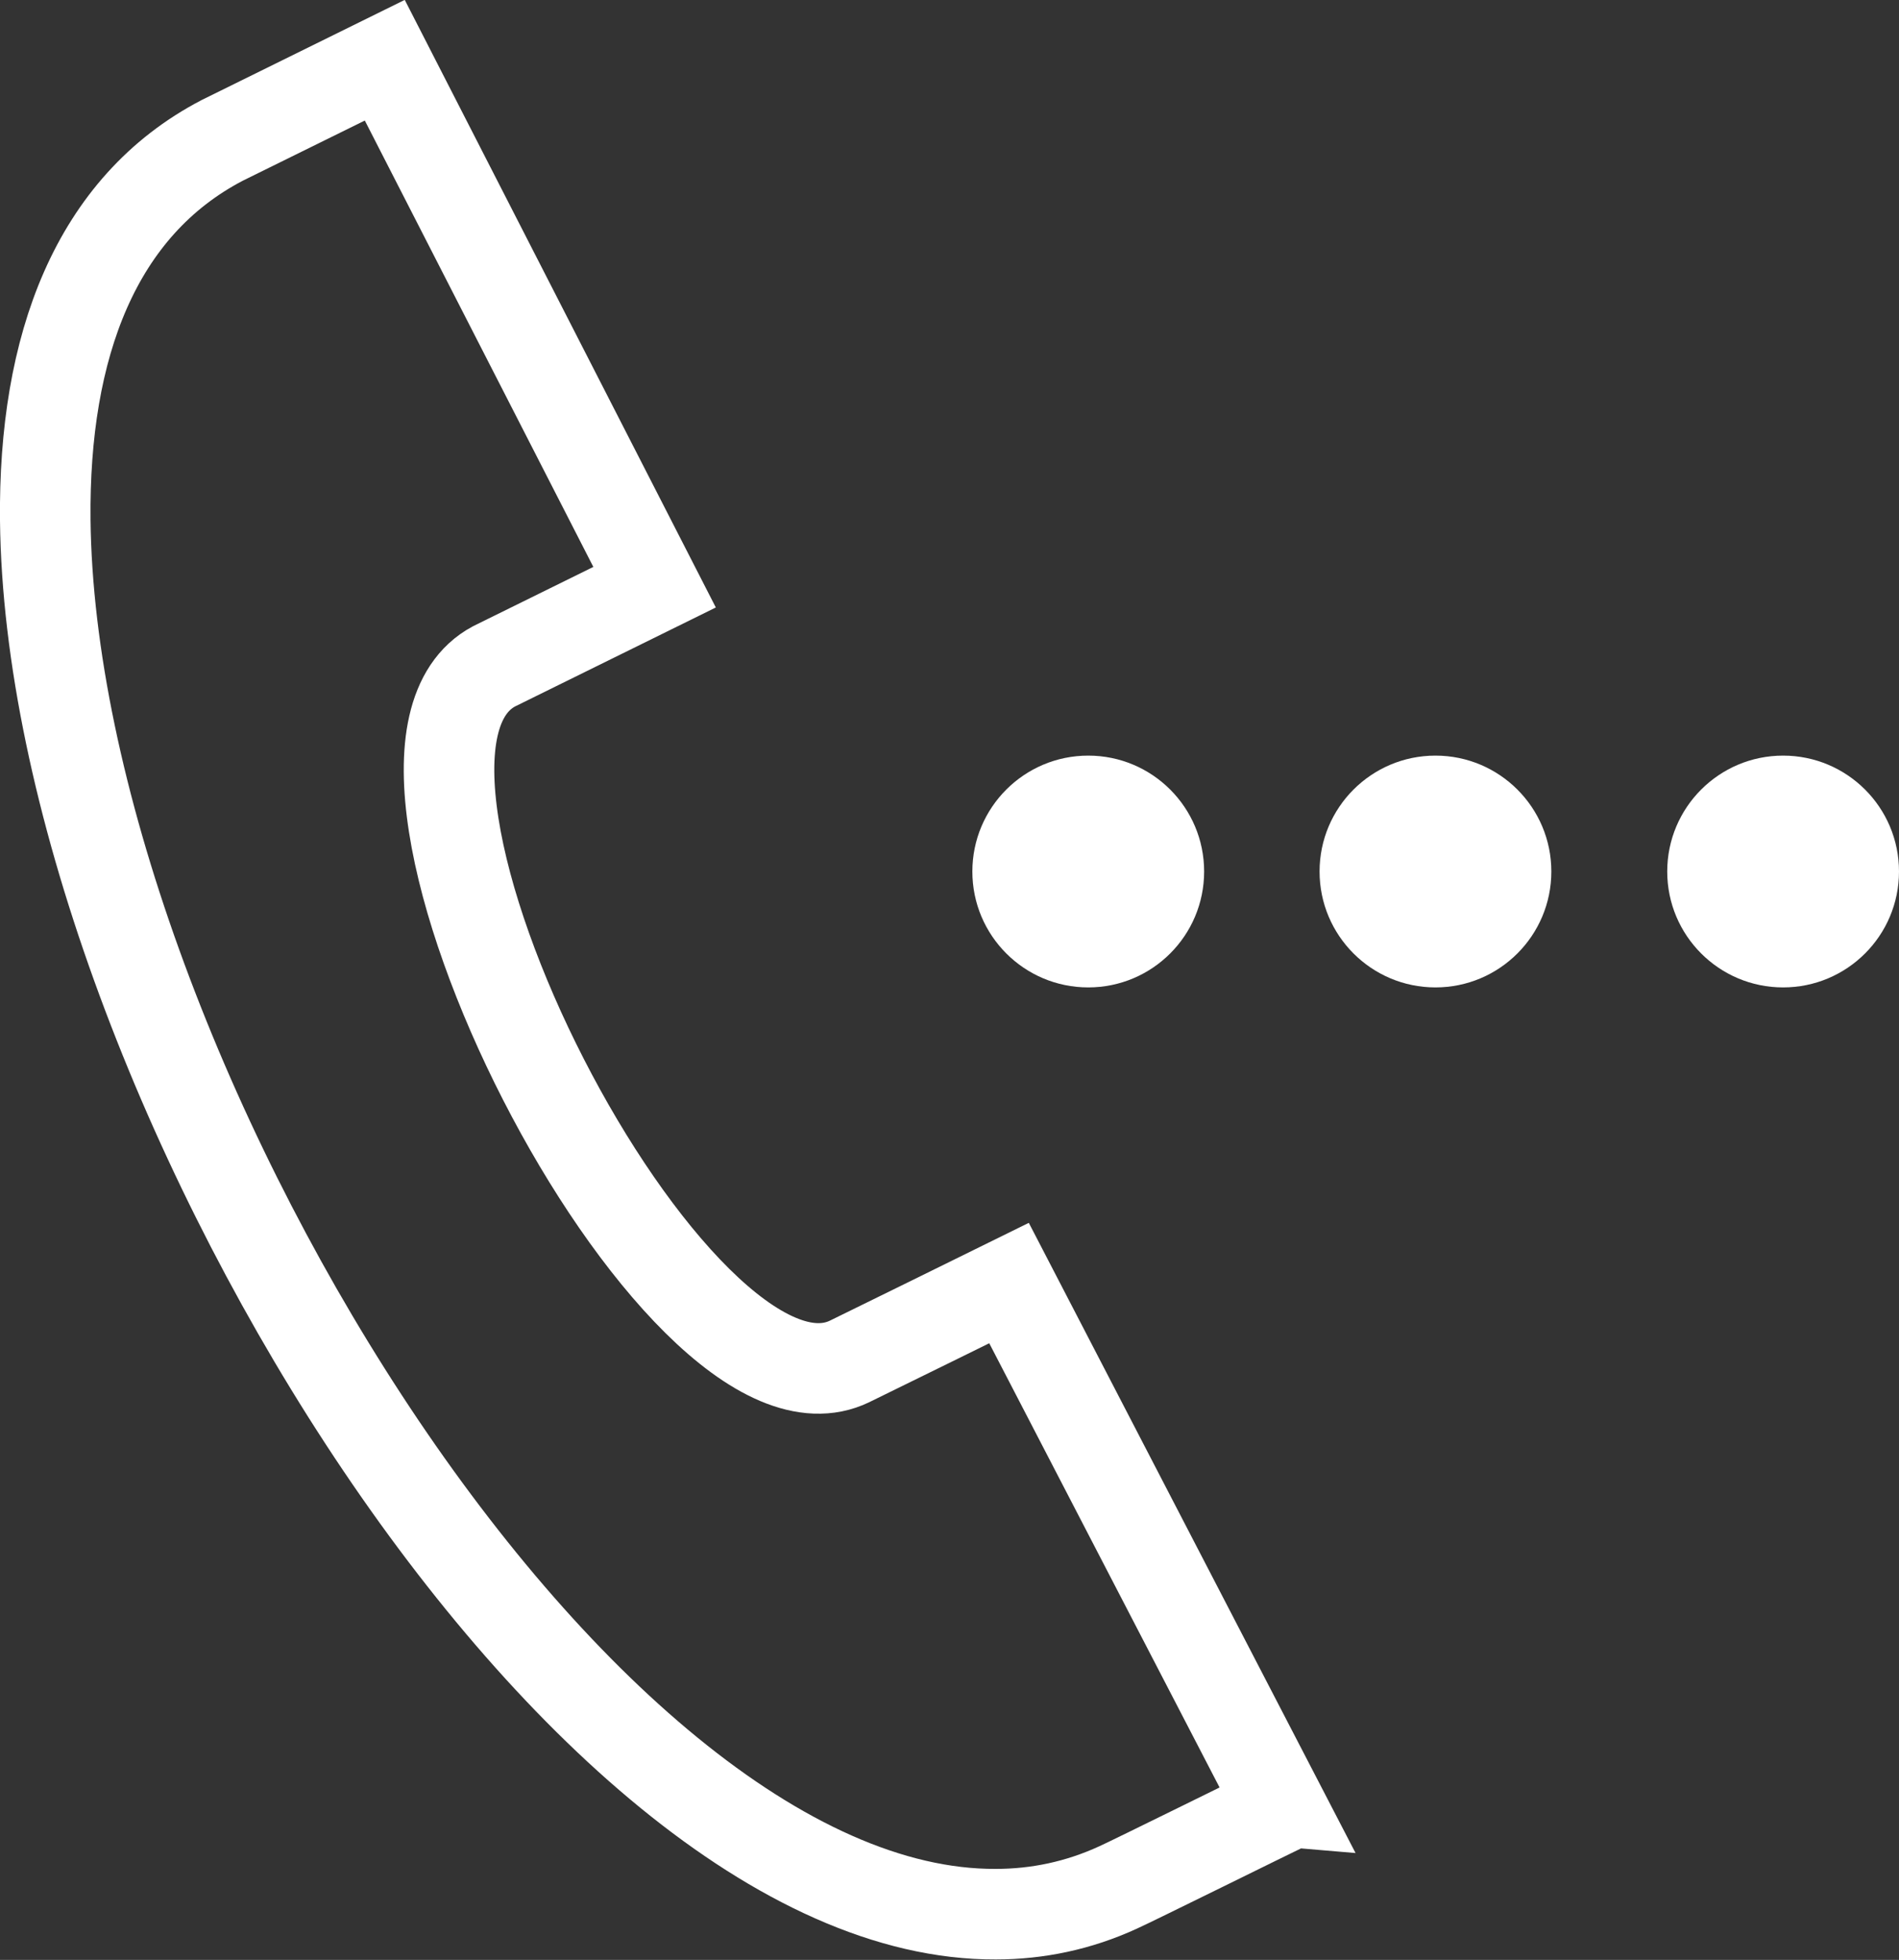 <?xml version="1.0" encoding="UTF-8"?>
<svg id="Livello_2" xmlns="http://www.w3.org/2000/svg" viewBox="0 0 41.95 43.29">
  <rect x="0" y="0" width="41.95" height="43.29" fill="#333333" stroke="none"/>
  <defs>
    <style>
      .cls-1 {
        fill: #fff;
      }

      .cls-2 {
        fill: none;
        fill-rule: evenodd;
        stroke: #fff;
        stroke-miterlimit: 10;
        stroke-width: 2px;
      }
    </style>
  </defs>
  <g id="grafica">
    <g>
      <path class="cls-2" d="M28.3,39.93l-6.01-11.59s-3.37,1.66-3.52,1.73c-3.82,1.85-11.6-13.34-7.86-15.35l3.55-1.75L8.5,1.33l-3.59,1.77C2.11,4.56.96,7.65,1,11.49c.13,11.86,11.62,30.84,21,30.79.92,0,1.83-.19,2.7-.59.21-.09,3.59-1.76,3.6-1.76Z"/>
      <circle class="cls-1" cx="24.04" cy="19.25" r="2.56"/>
      <circle class="cls-1" cx="39.39" cy="19.25" r="2.56"/>
      <circle class="cls-1" cx="31.71" cy="19.25" r="2.56"/>
    </g>
  </g>
</svg>